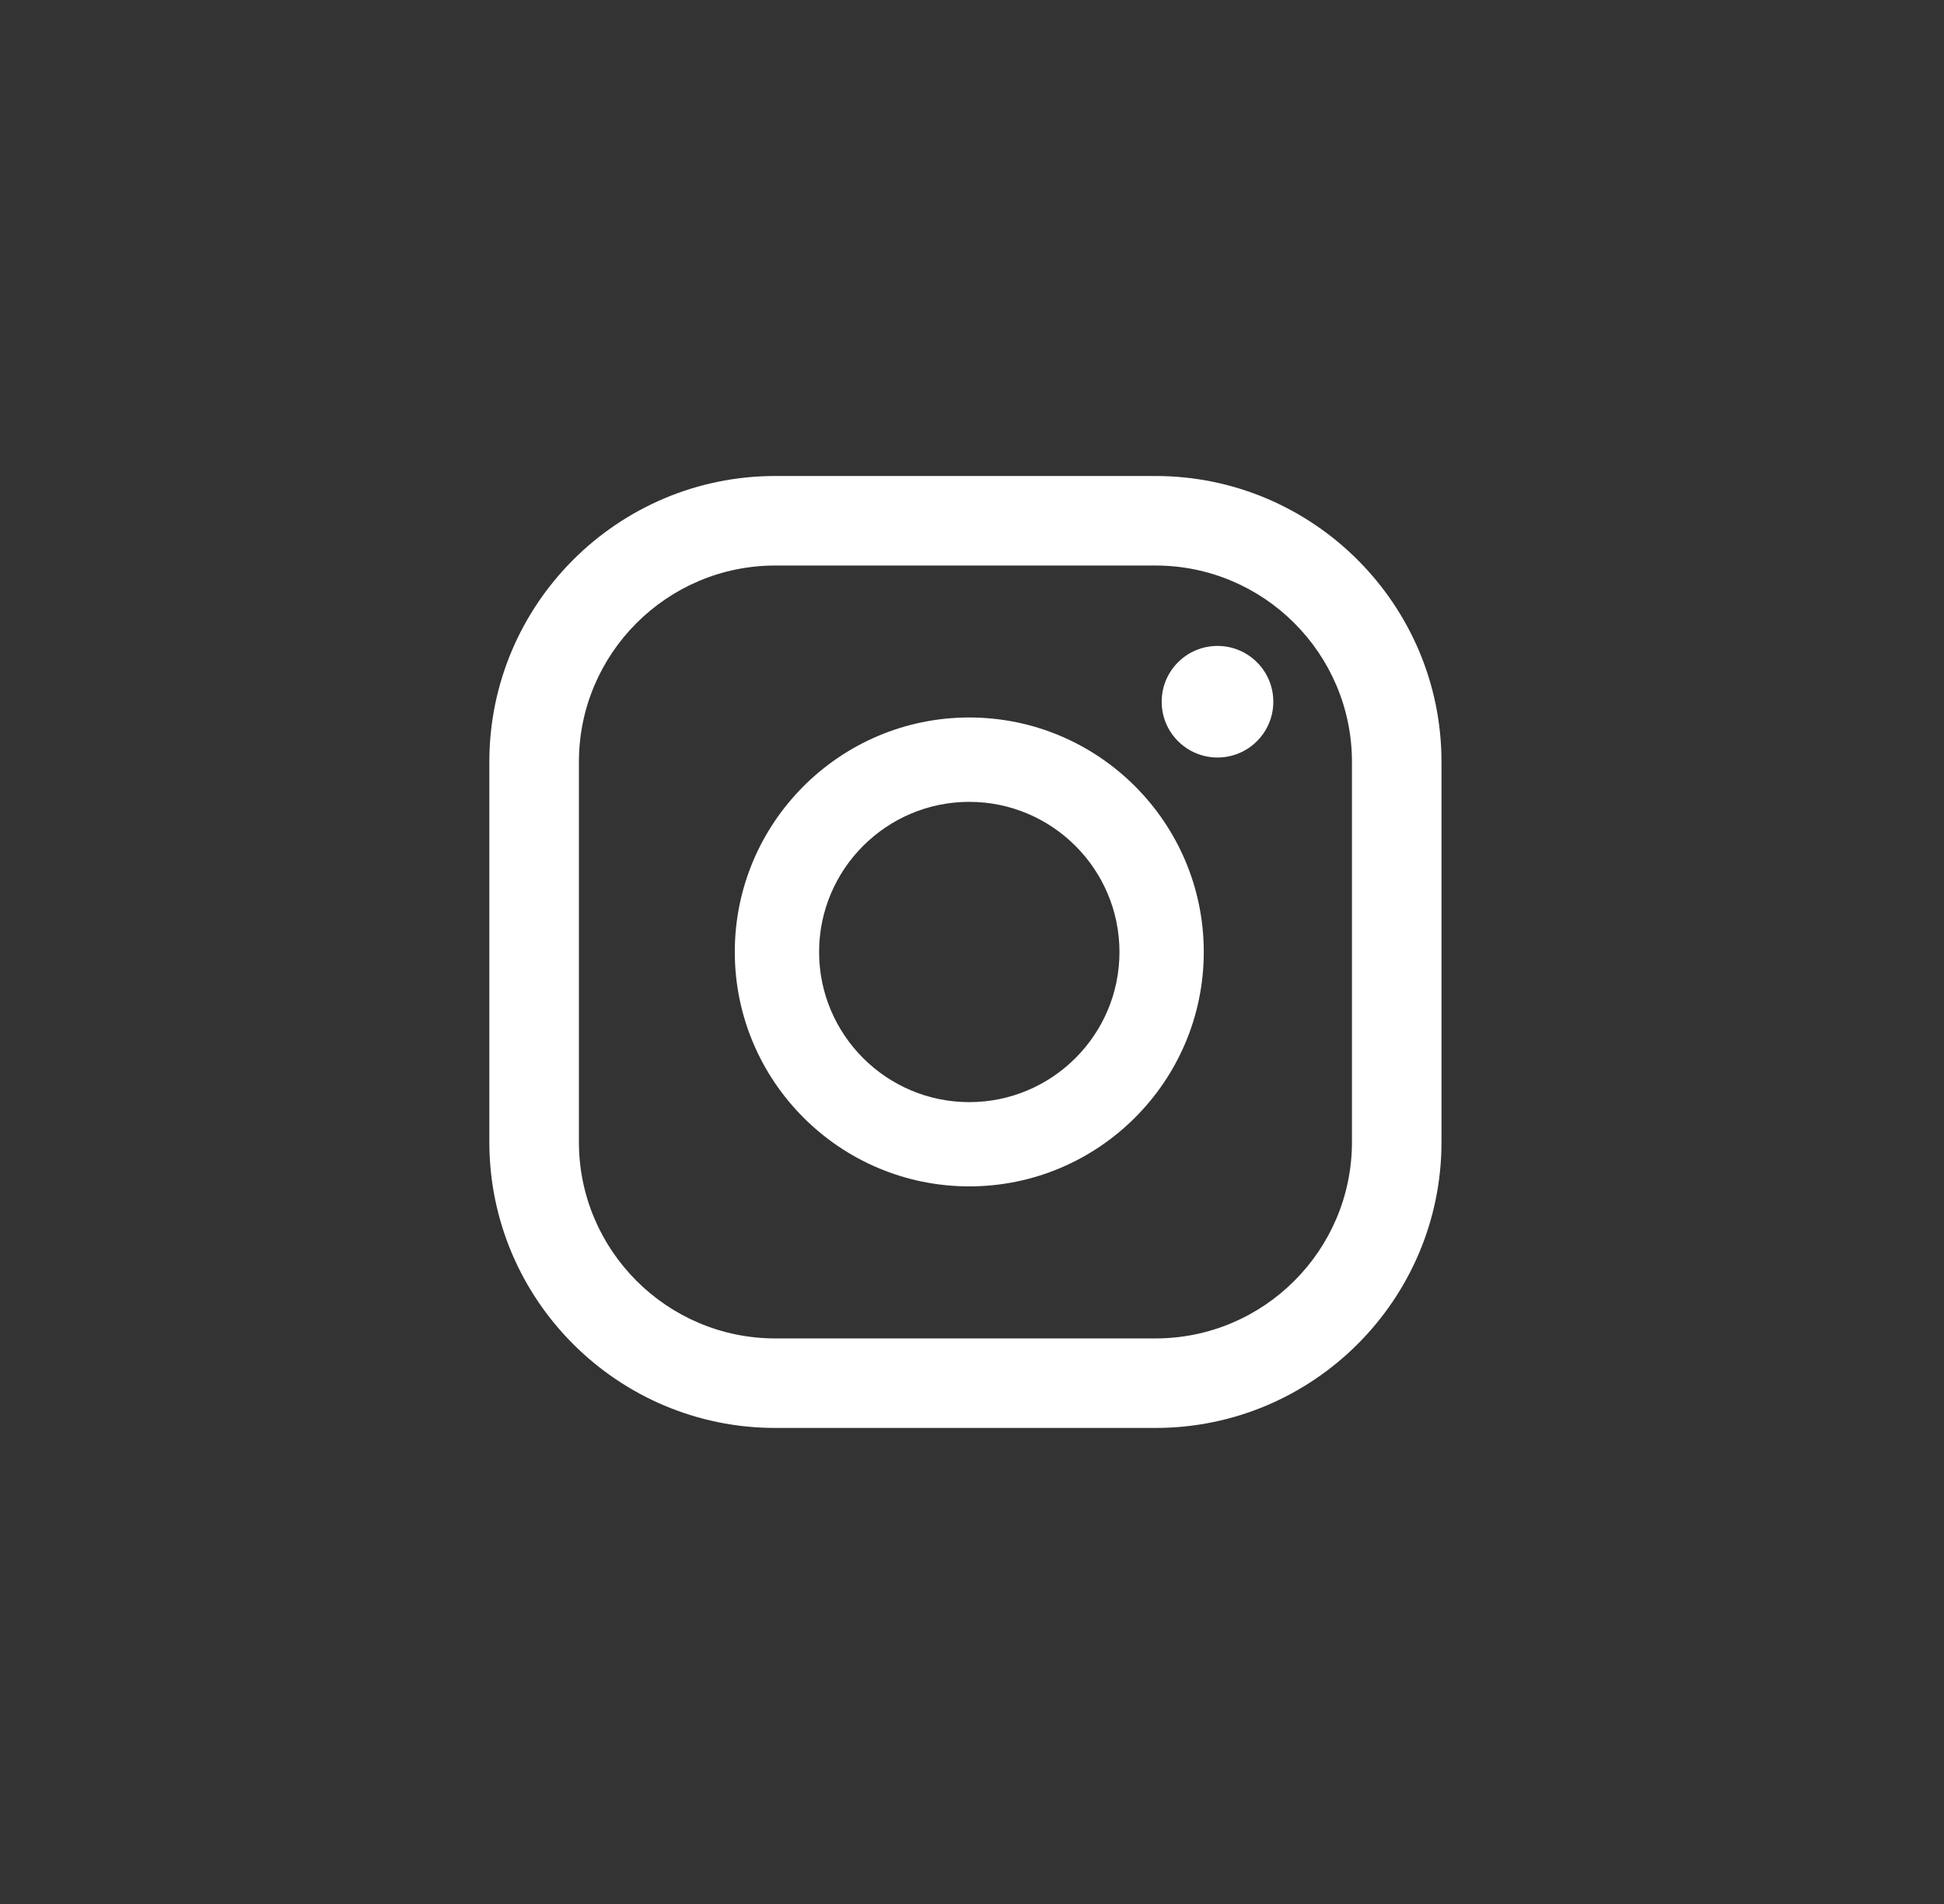 <svg width="49" height="48" viewBox="0 0 49 48" fill="none" xmlns="http://www.w3.org/2000/svg">
<rect x="0" y="0" width="49" height="48" fill="#333333" stroke="none"/>
<path d="M30.688 16.284C29.911 16.284 29.281 16.913 29.281 17.691C29.281 18.467 29.911 19.097 30.688 19.097C31.465 19.097 32.095 18.467 32.095 17.691C32.095 16.913 31.465 16.284 30.688 16.284Z" fill="white"/>
<path d="M24.431 18.088C21.172 18.088 18.521 20.74 18.521 23.998C18.521 27.258 21.172 29.909 24.431 29.909C27.69 29.909 30.342 27.258 30.342 23.998C30.342 20.74 27.69 18.088 24.431 18.088ZM24.431 27.785C22.344 27.785 20.646 26.087 20.646 24C20.646 21.913 22.344 20.215 24.431 20.215C26.519 20.215 28.217 21.913 28.217 24C28.218 26.086 26.52 27.785 24.431 27.785Z" fill="white"/>
<path d="M29.124 35.999H19.542C15.567 35.999 12.334 32.765 12.334 28.791V19.208C12.334 15.232 15.567 12 19.542 12H29.124C33.098 12 36.334 15.234 36.334 19.208V28.791C36.334 32.765 33.1 35.999 29.124 35.999ZM19.543 14.257C16.813 14.257 14.592 16.477 14.592 19.208V28.791C14.592 31.52 16.812 33.742 19.543 33.742H29.125C31.855 33.742 34.077 31.522 34.077 28.791V19.208C34.077 16.478 31.855 14.257 29.125 14.257H19.543Z" fill="white"/>
</svg>
